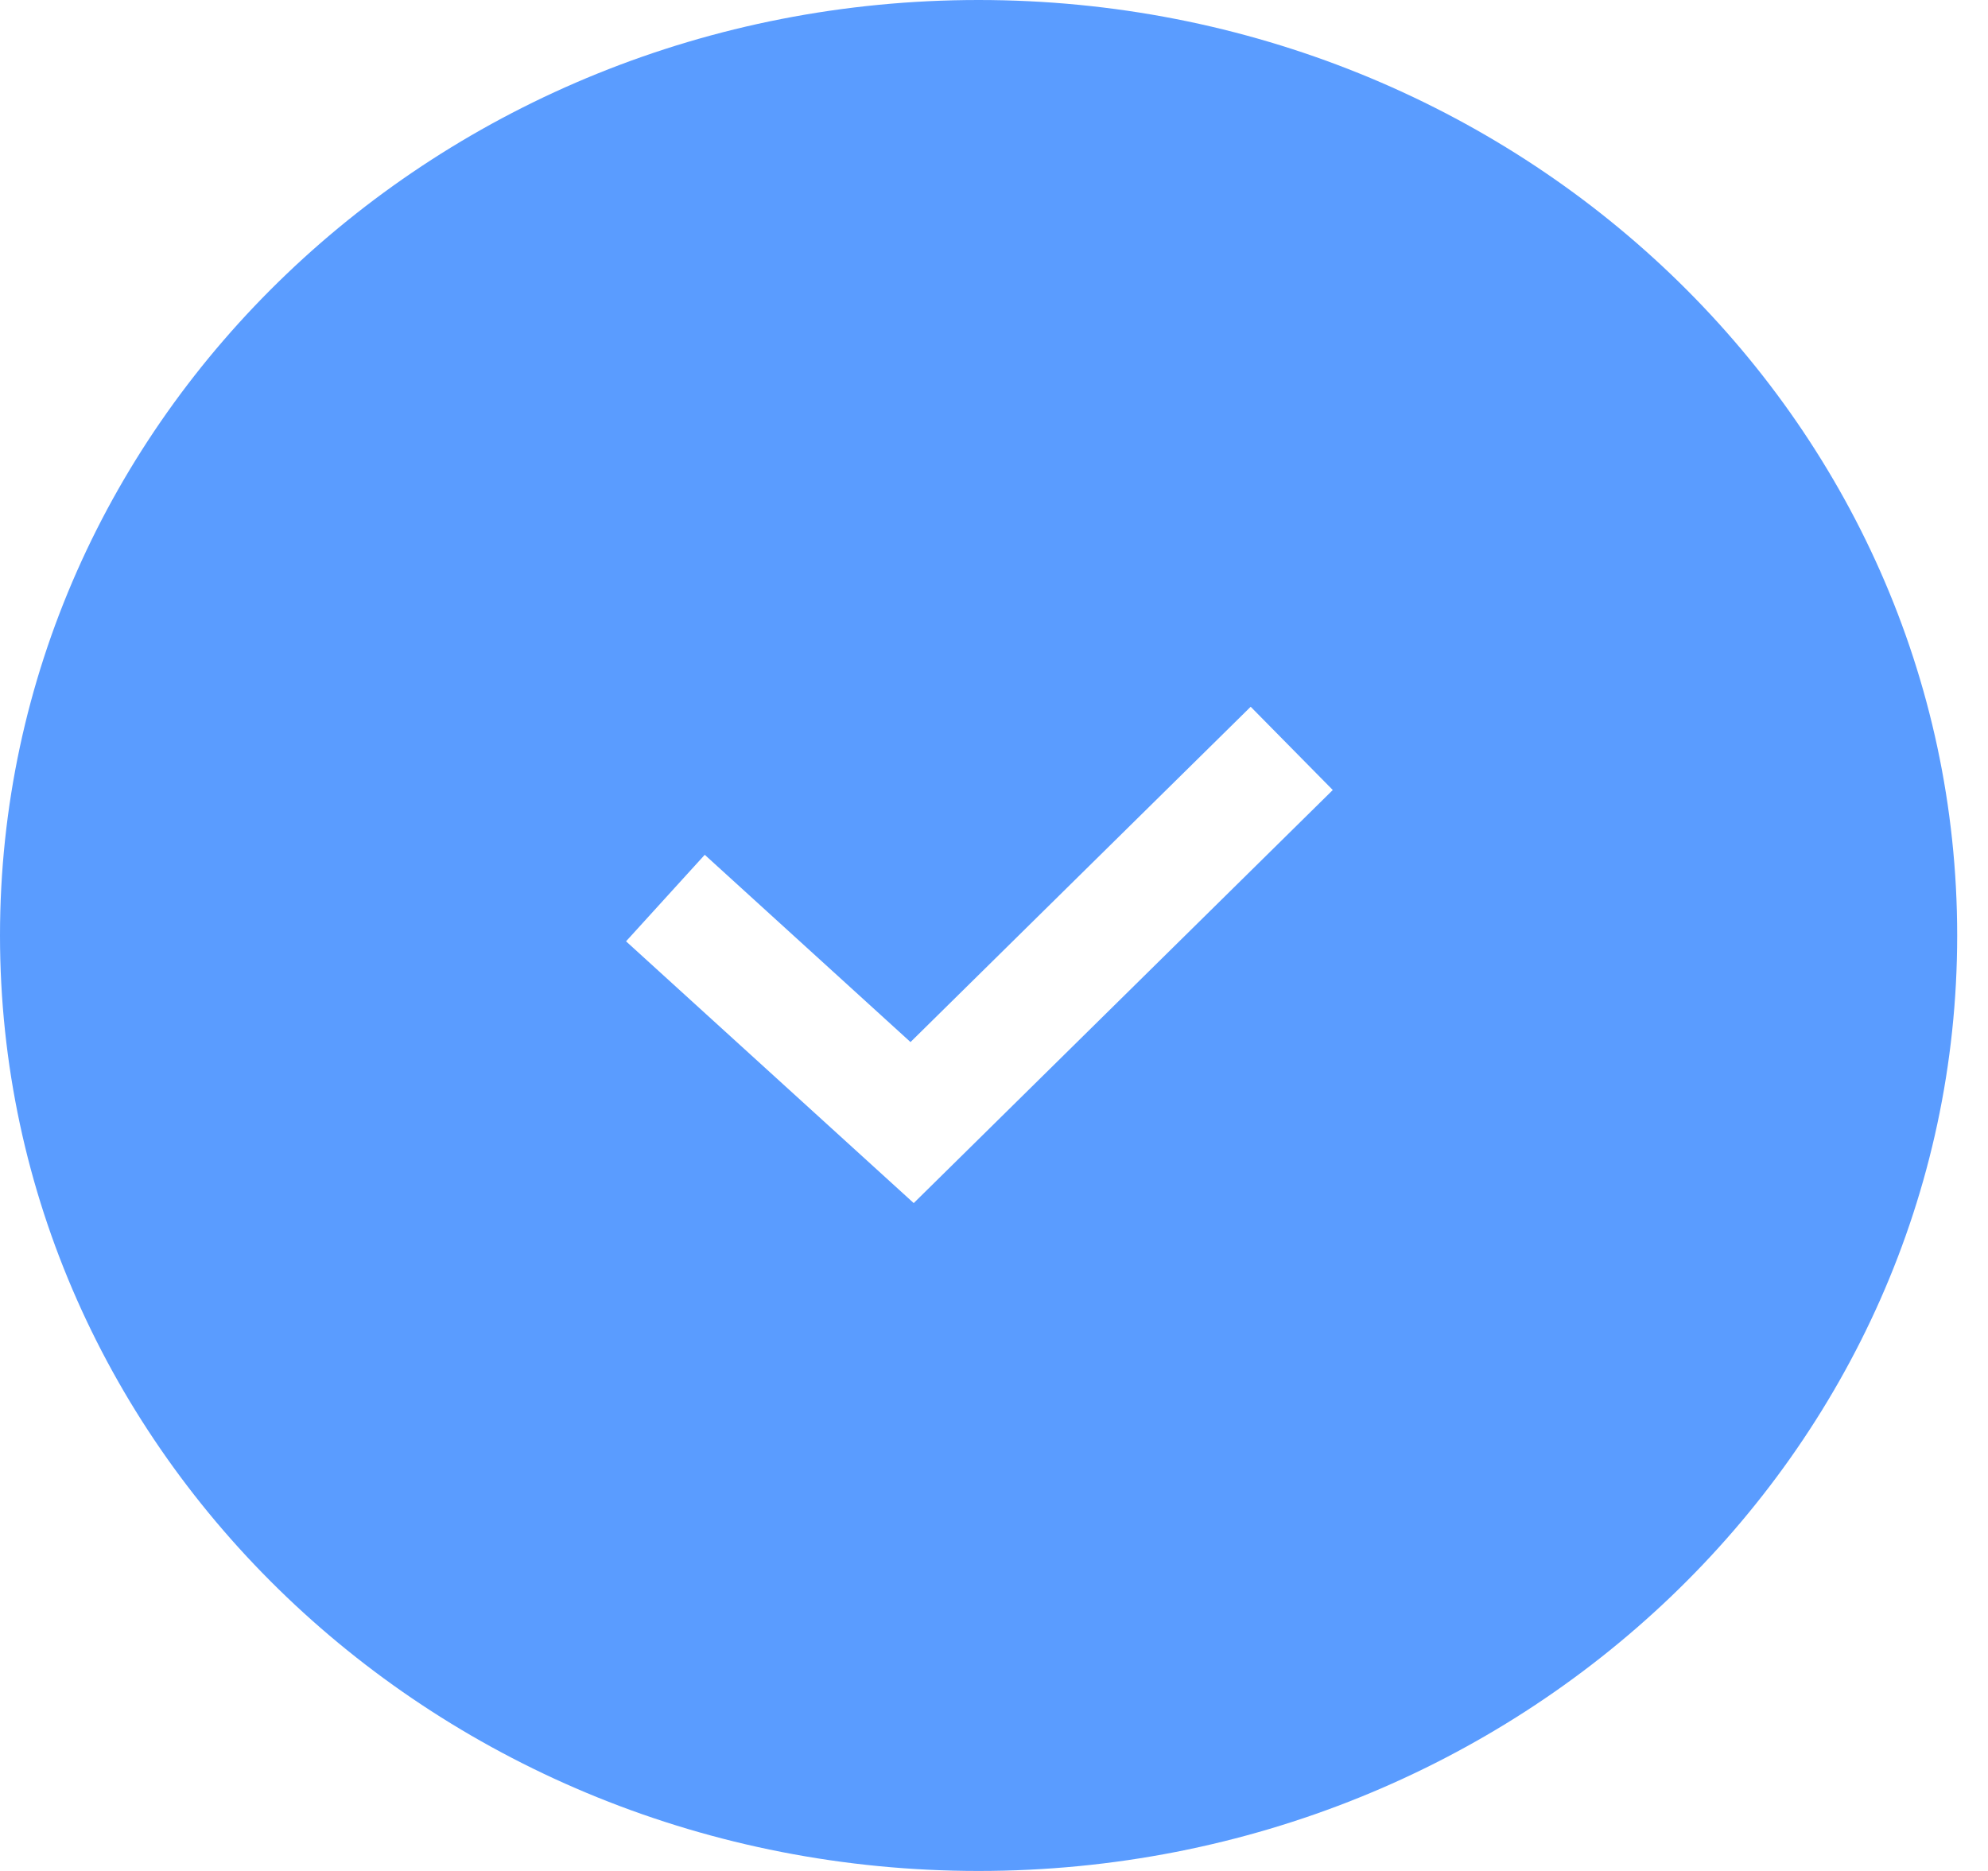<svg xmlns="http://www.w3.org/2000/svg" width="34" height="32" viewBox="0 0 34 32" fill="none">
  <path fill-rule="evenodd" clip-rule="evenodd" d="M16.736 32C25.98 32 33.473 24.837 33.473 16C33.473 7.163 25.98 0 16.736 0C7.493 0 0 7.163 0 16C0 24.837 7.493 32 16.736 32ZM16.302 19.912L22.794 13.512L21.39 12.088L15.572 17.823L12.053 14.62L10.707 16.1L14.927 19.94L15.627 20.577L16.302 19.912Z" fill="#5A9CFF"/>
</svg>